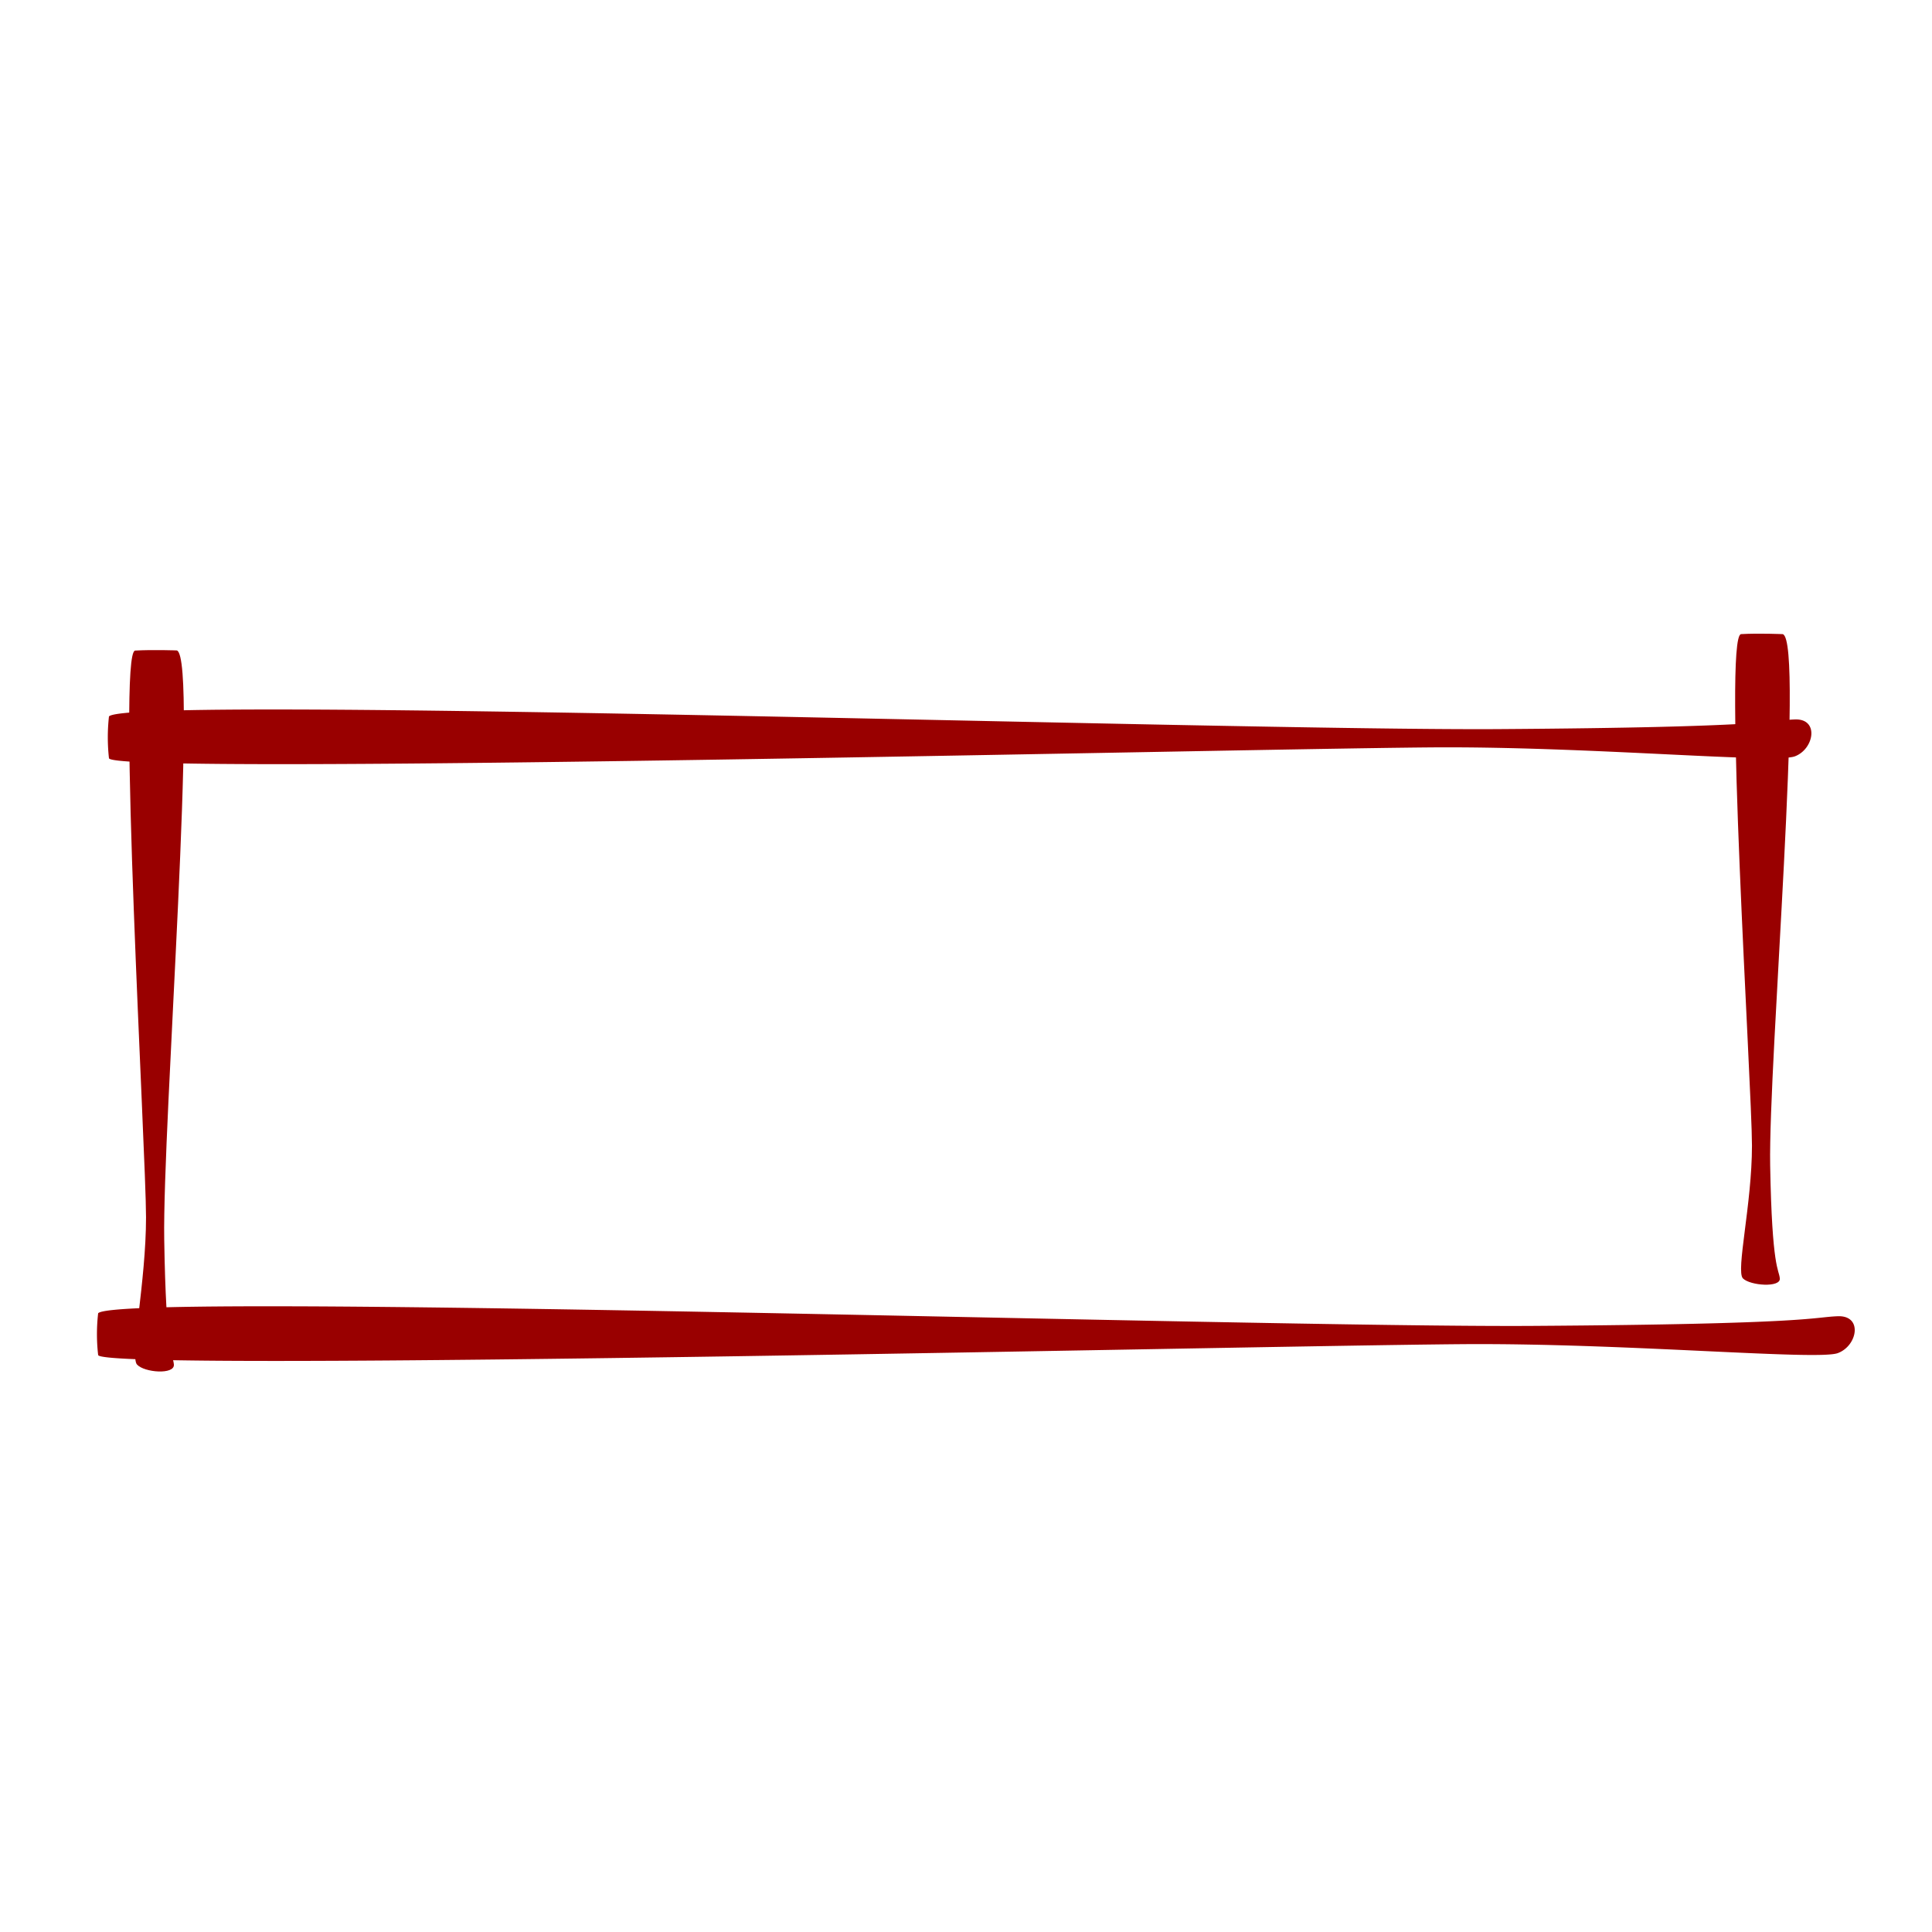 <svg id="Layer_1" data-name="Layer 1" xmlns="http://www.w3.org/2000/svg" viewBox="0 0 600 600"><defs><style>.cls-1{fill:#900;}</style></defs><title>TORUS_websymbols_020721</title><path class="cls-1" d="M33.84,222.5c5.95-6.74,347.62,4.49,431.77,3.93s84.14-2.7,91.79-3,6,9.22,0,11.46-60.34-2.8-107.94-2.8-414.77,9-415.62,3.38A58.77,58.77,0,0,1,33.84,222.5Z"/><path class="cls-1" d="M54.94,202c6.74,2.52-4.5,147.24-3.94,182.88s2.71,35.64,3,38.88-9.21,2.52-11.46,0,2.81-25.56,2.81-45.72-9-175.68-3.38-176S54.94,202,54.94,202Z"/><path class="cls-1" d="M30.48,407.84c6.14-6.74,358.7,4.49,445.52,3.93s86.82-2.7,94.72-3,6.14,9.22,0,11.46-62.27-2.81-111.38-2.81-428,9-428.86,3.39A56.78,56.78,0,0,1,30.48,407.84Z"/><path class="cls-1" d="M553.67,196.94c6.74,2.27-4.5,132.85-3.93,165s2.7,32.15,3,35.08-9.21,2.27-11.46,0,2.81-23.06,2.81-41.25-9-158.52-3.38-158.84S553.67,196.94,553.67,196.94Z"/></svg>